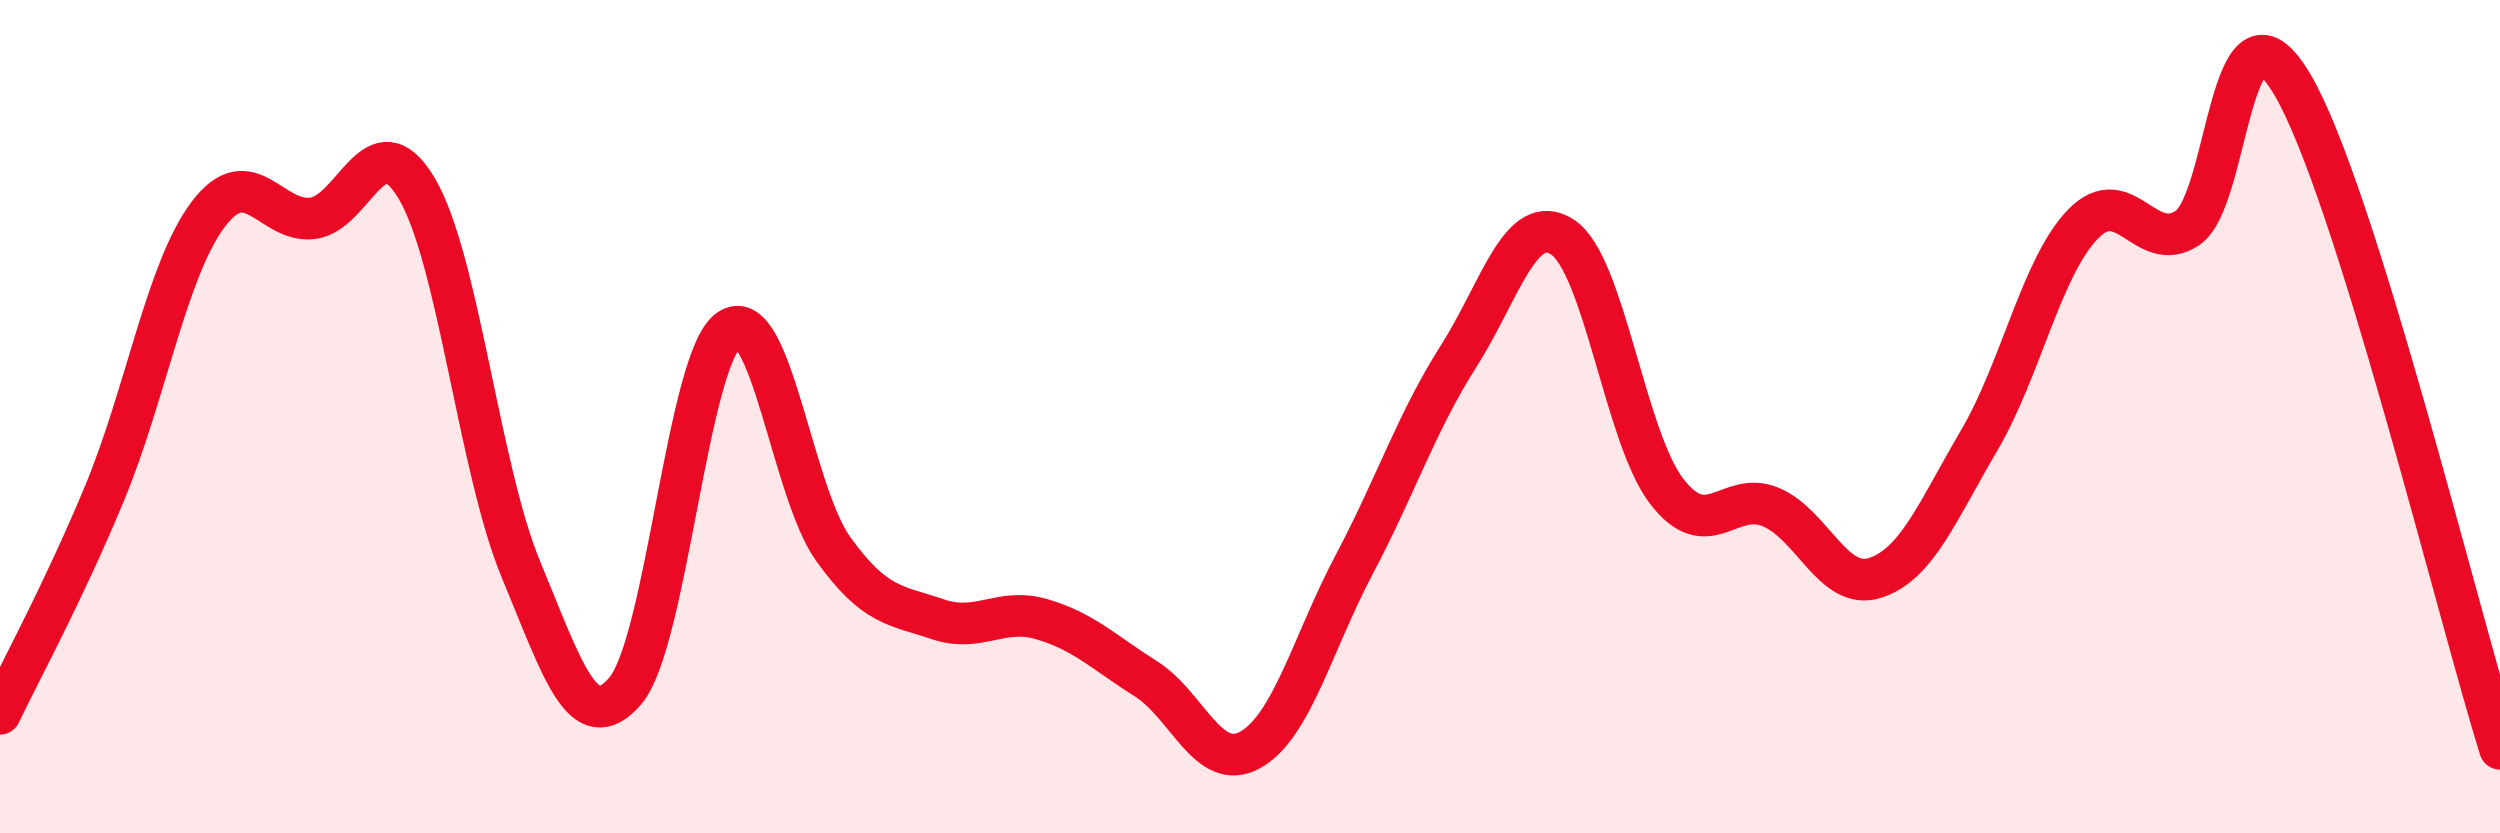 
    <svg width="60" height="20" viewBox="0 0 60 20" xmlns="http://www.w3.org/2000/svg">
      <path
        d="M 0,17.13 C 0.5,16.08 1.5,14.26 2.5,11.86 C 3.5,9.46 4,6.46 5,5.14 C 6,3.82 6.5,5.36 7.5,5.24 C 8.5,5.12 9,2.84 10,4.52 C 11,6.2 11.5,11.25 12.5,13.66 C 13.5,16.07 14,17.74 15,16.59 C 16,15.44 16.5,8.59 17.5,7.91 C 18.5,7.23 19,11.79 20,13.18 C 21,14.57 21.5,14.52 22.5,14.86 C 23.5,15.2 24,14.57 25,14.86 C 26,15.15 26.5,15.66 27.5,16.29 C 28.5,16.92 29,18.55 30,18 C 31,17.45 31.5,15.44 32.5,13.55 C 33.5,11.66 34,10.13 35,8.56 C 36,6.99 36.5,5.04 37.5,5.69 C 38.5,6.34 39,10.49 40,11.79 C 41,13.09 41.5,11.75 42.5,12.17 C 43.5,12.59 44,14.19 45,13.87 C 46,13.55 46.5,12.27 47.5,10.57 C 48.5,8.87 49,6.39 50,5.37 C 51,4.35 51.5,6.14 52.5,5.47 C 53.5,4.8 53.5,-0.5 55,2 C 56.5,4.5 59,14.78 60,17.97L60 20L0 20Z"
        fill="#EB0A25"
        opacity="0.1"
        stroke-linecap="round"
        stroke-linejoin="round"
      />
      <path
        d="M 0,17.13 C 0.5,16.08 1.5,14.26 2.5,11.86 C 3.5,9.46 4,6.46 5,5.14 C 6,3.82 6.5,5.36 7.5,5.24 C 8.5,5.12 9,2.84 10,4.52 C 11,6.2 11.5,11.25 12.5,13.66 C 13.5,16.07 14,17.74 15,16.59 C 16,15.44 16.5,8.59 17.5,7.91 C 18.5,7.23 19,11.79 20,13.18 C 21,14.57 21.5,14.52 22.5,14.86 C 23.5,15.2 24,14.57 25,14.86 C 26,15.15 26.5,15.66 27.5,16.29 C 28.5,16.92 29,18.55 30,18 C 31,17.45 31.5,15.44 32.5,13.55 C 33.5,11.66 34,10.13 35,8.56 C 36,6.99 36.5,5.04 37.5,5.69 C 38.5,6.34 39,10.49 40,11.79 C 41,13.09 41.5,11.75 42.5,12.17 C 43.5,12.59 44,14.19 45,13.87 C 46,13.55 46.5,12.27 47.5,10.57 C 48.5,8.87 49,6.39 50,5.37 C 51,4.35 51.5,6.14 52.5,5.47 C 53.5,4.8 53.5,-0.5 55,2 C 56.5,4.5 59,14.78 60,17.97"
        stroke="#EB0A25"
        stroke-width="1"
        fill="none"
        stroke-linecap="round"
        stroke-linejoin="round"
      />
    </svg>
  
